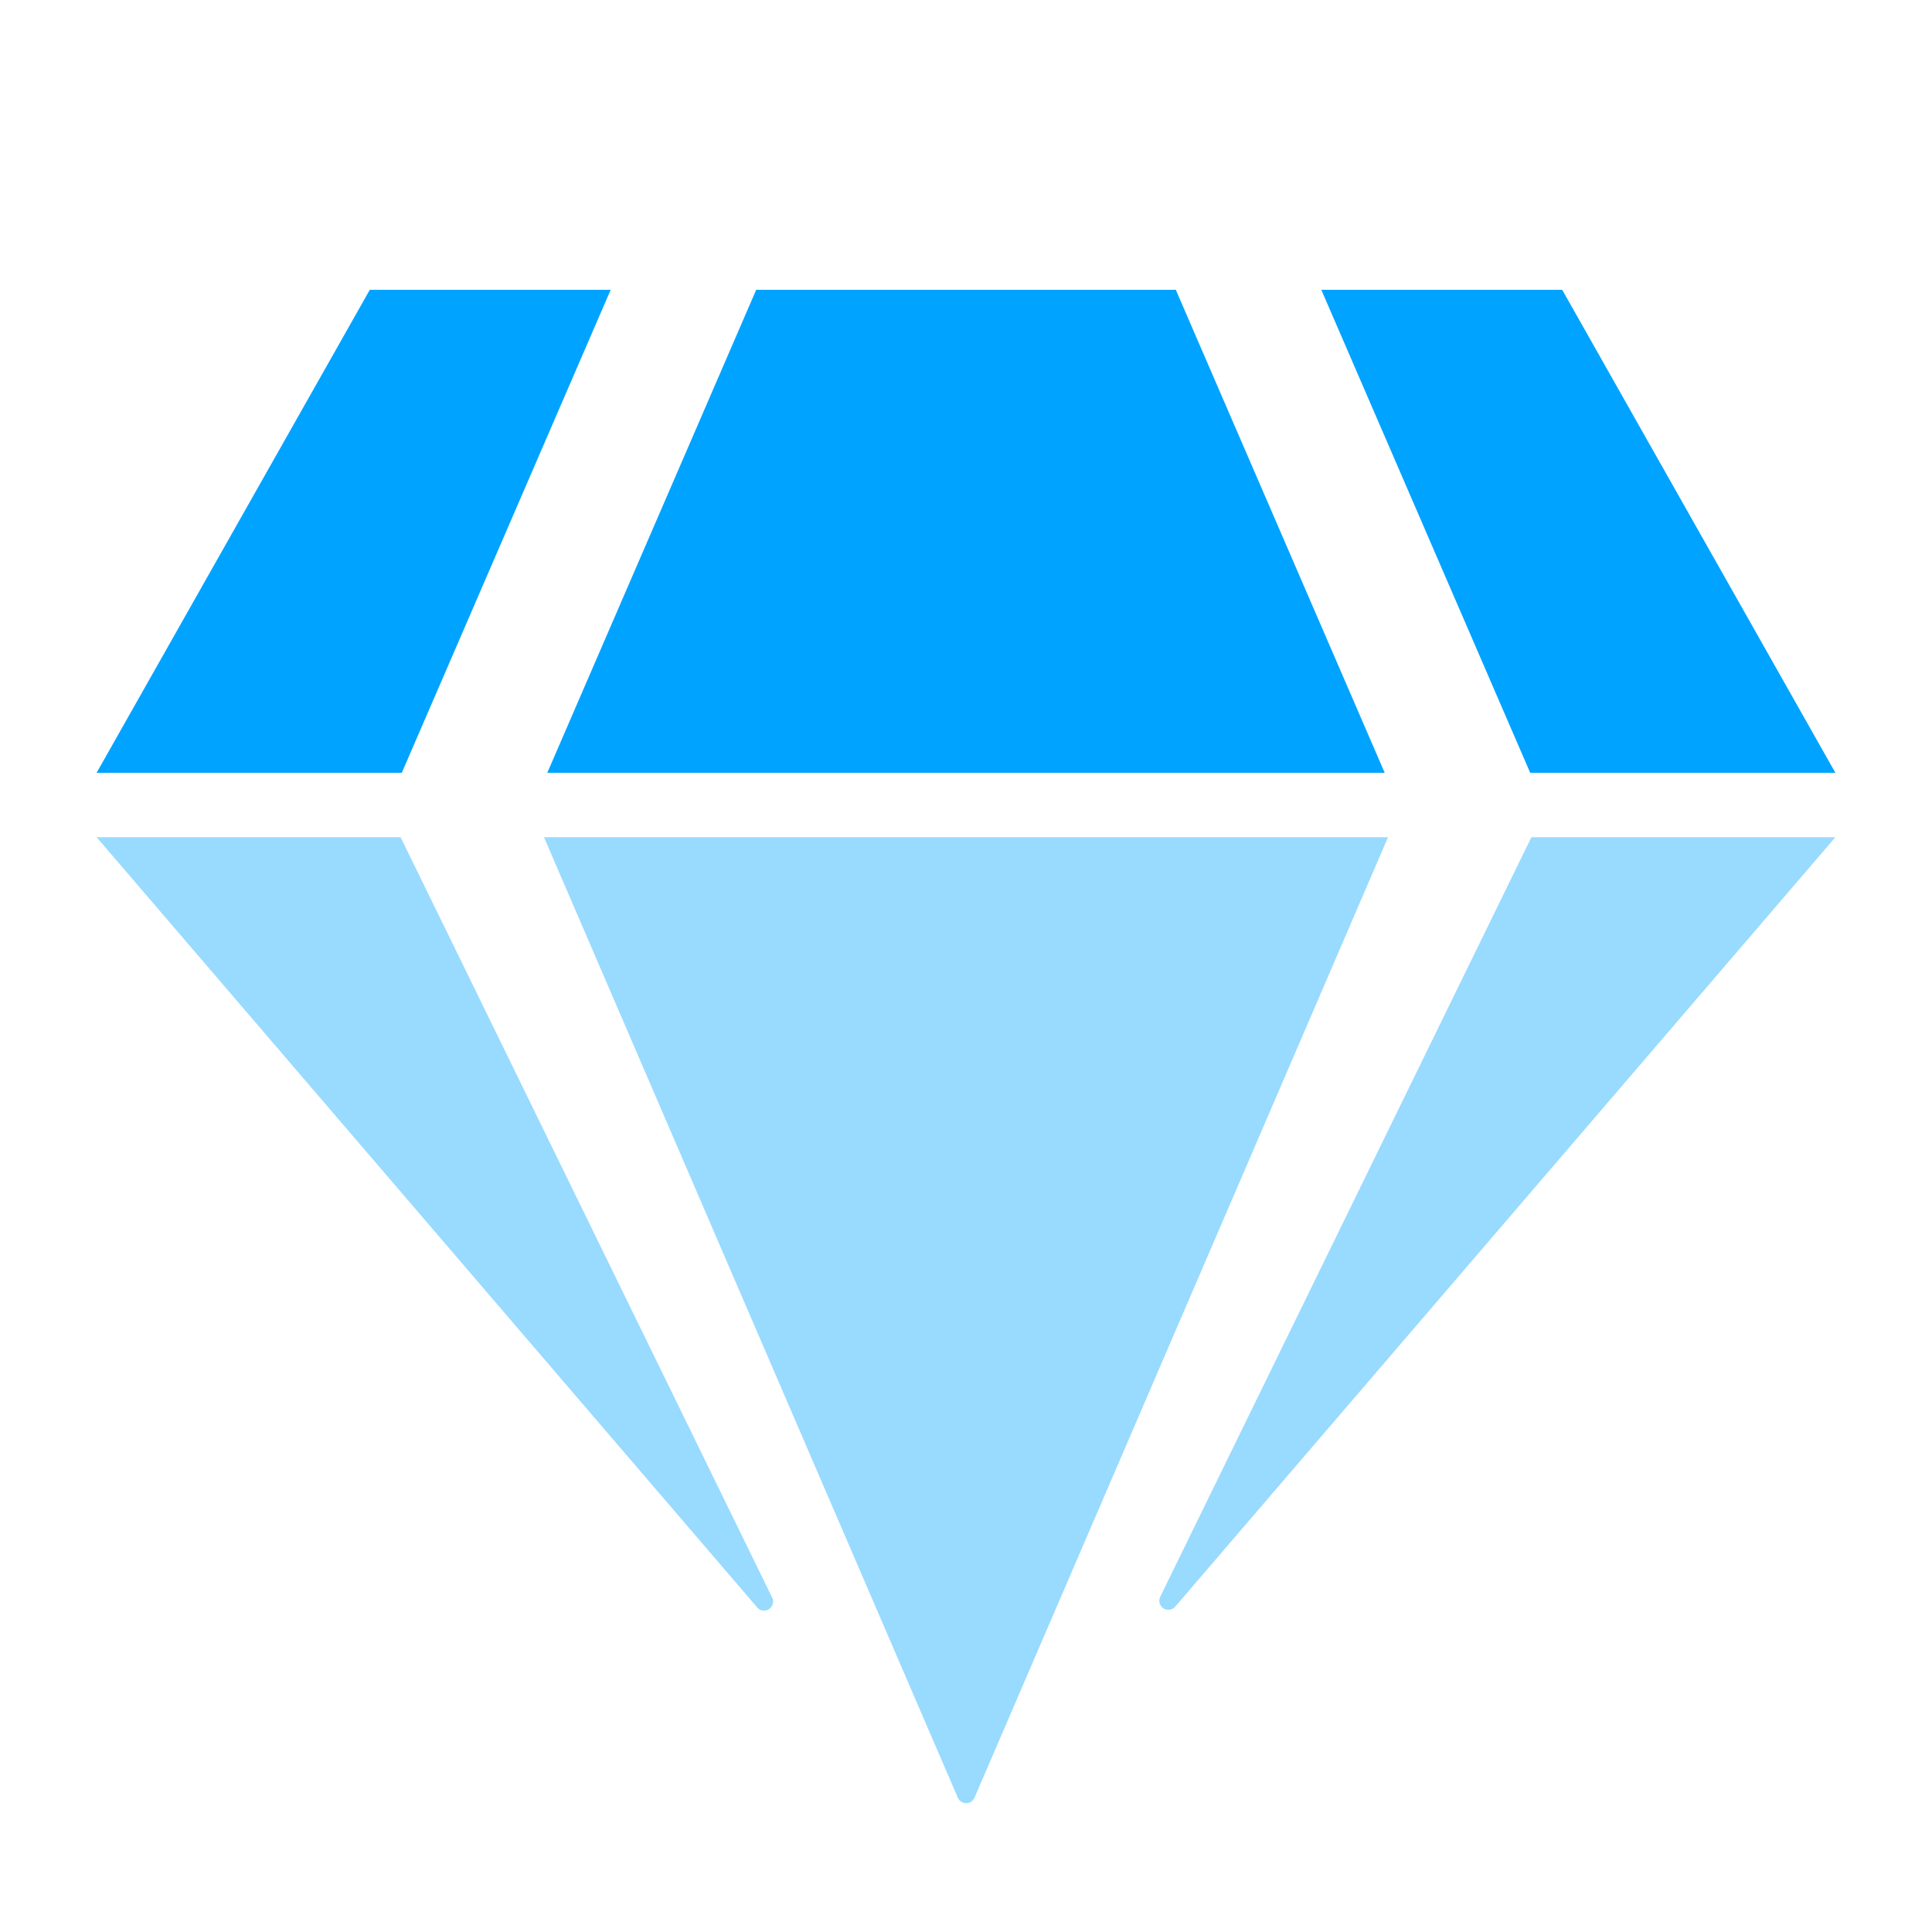 <?xml version="1.0" encoding="UTF-8"?> <svg xmlns="http://www.w3.org/2000/svg" width="100" height="100" viewBox="0 0 100 100" fill="none"><path opacity="0.4" d="M20.734 43.333H5L39.172 83.177C39.243 83.273 39.349 83.339 39.467 83.359C39.585 83.38 39.706 83.355 39.806 83.289C39.907 83.223 39.977 83.121 40.005 83.004C40.032 82.888 40.014 82.765 39.953 82.662L20.734 43.333ZM79.266 43.333L60.047 82.662C60.001 82.764 59.993 82.88 60.025 82.988C60.057 83.096 60.127 83.188 60.221 83.249C60.316 83.31 60.43 83.334 60.541 83.318C60.653 83.302 60.754 83.246 60.828 83.162L95 43.333H79.266ZM28.156 43.333L49.578 93.052C49.615 93.136 49.675 93.207 49.751 93.257C49.827 93.307 49.917 93.334 50.008 93.334C50.099 93.334 50.188 93.307 50.265 93.257C50.341 93.207 50.401 93.136 50.438 93.052L71.844 43.333H28.156Z" fill="#00A3FF"></path><path d="M19.141 15L5 40H20.797L31.609 15H19.141ZM80.859 15H68.391L79.203 40H95L80.859 15ZM39.141 15L28.328 40H71.672L60.859 15H39.141Z" fill="#00A3FF"></path></svg> 